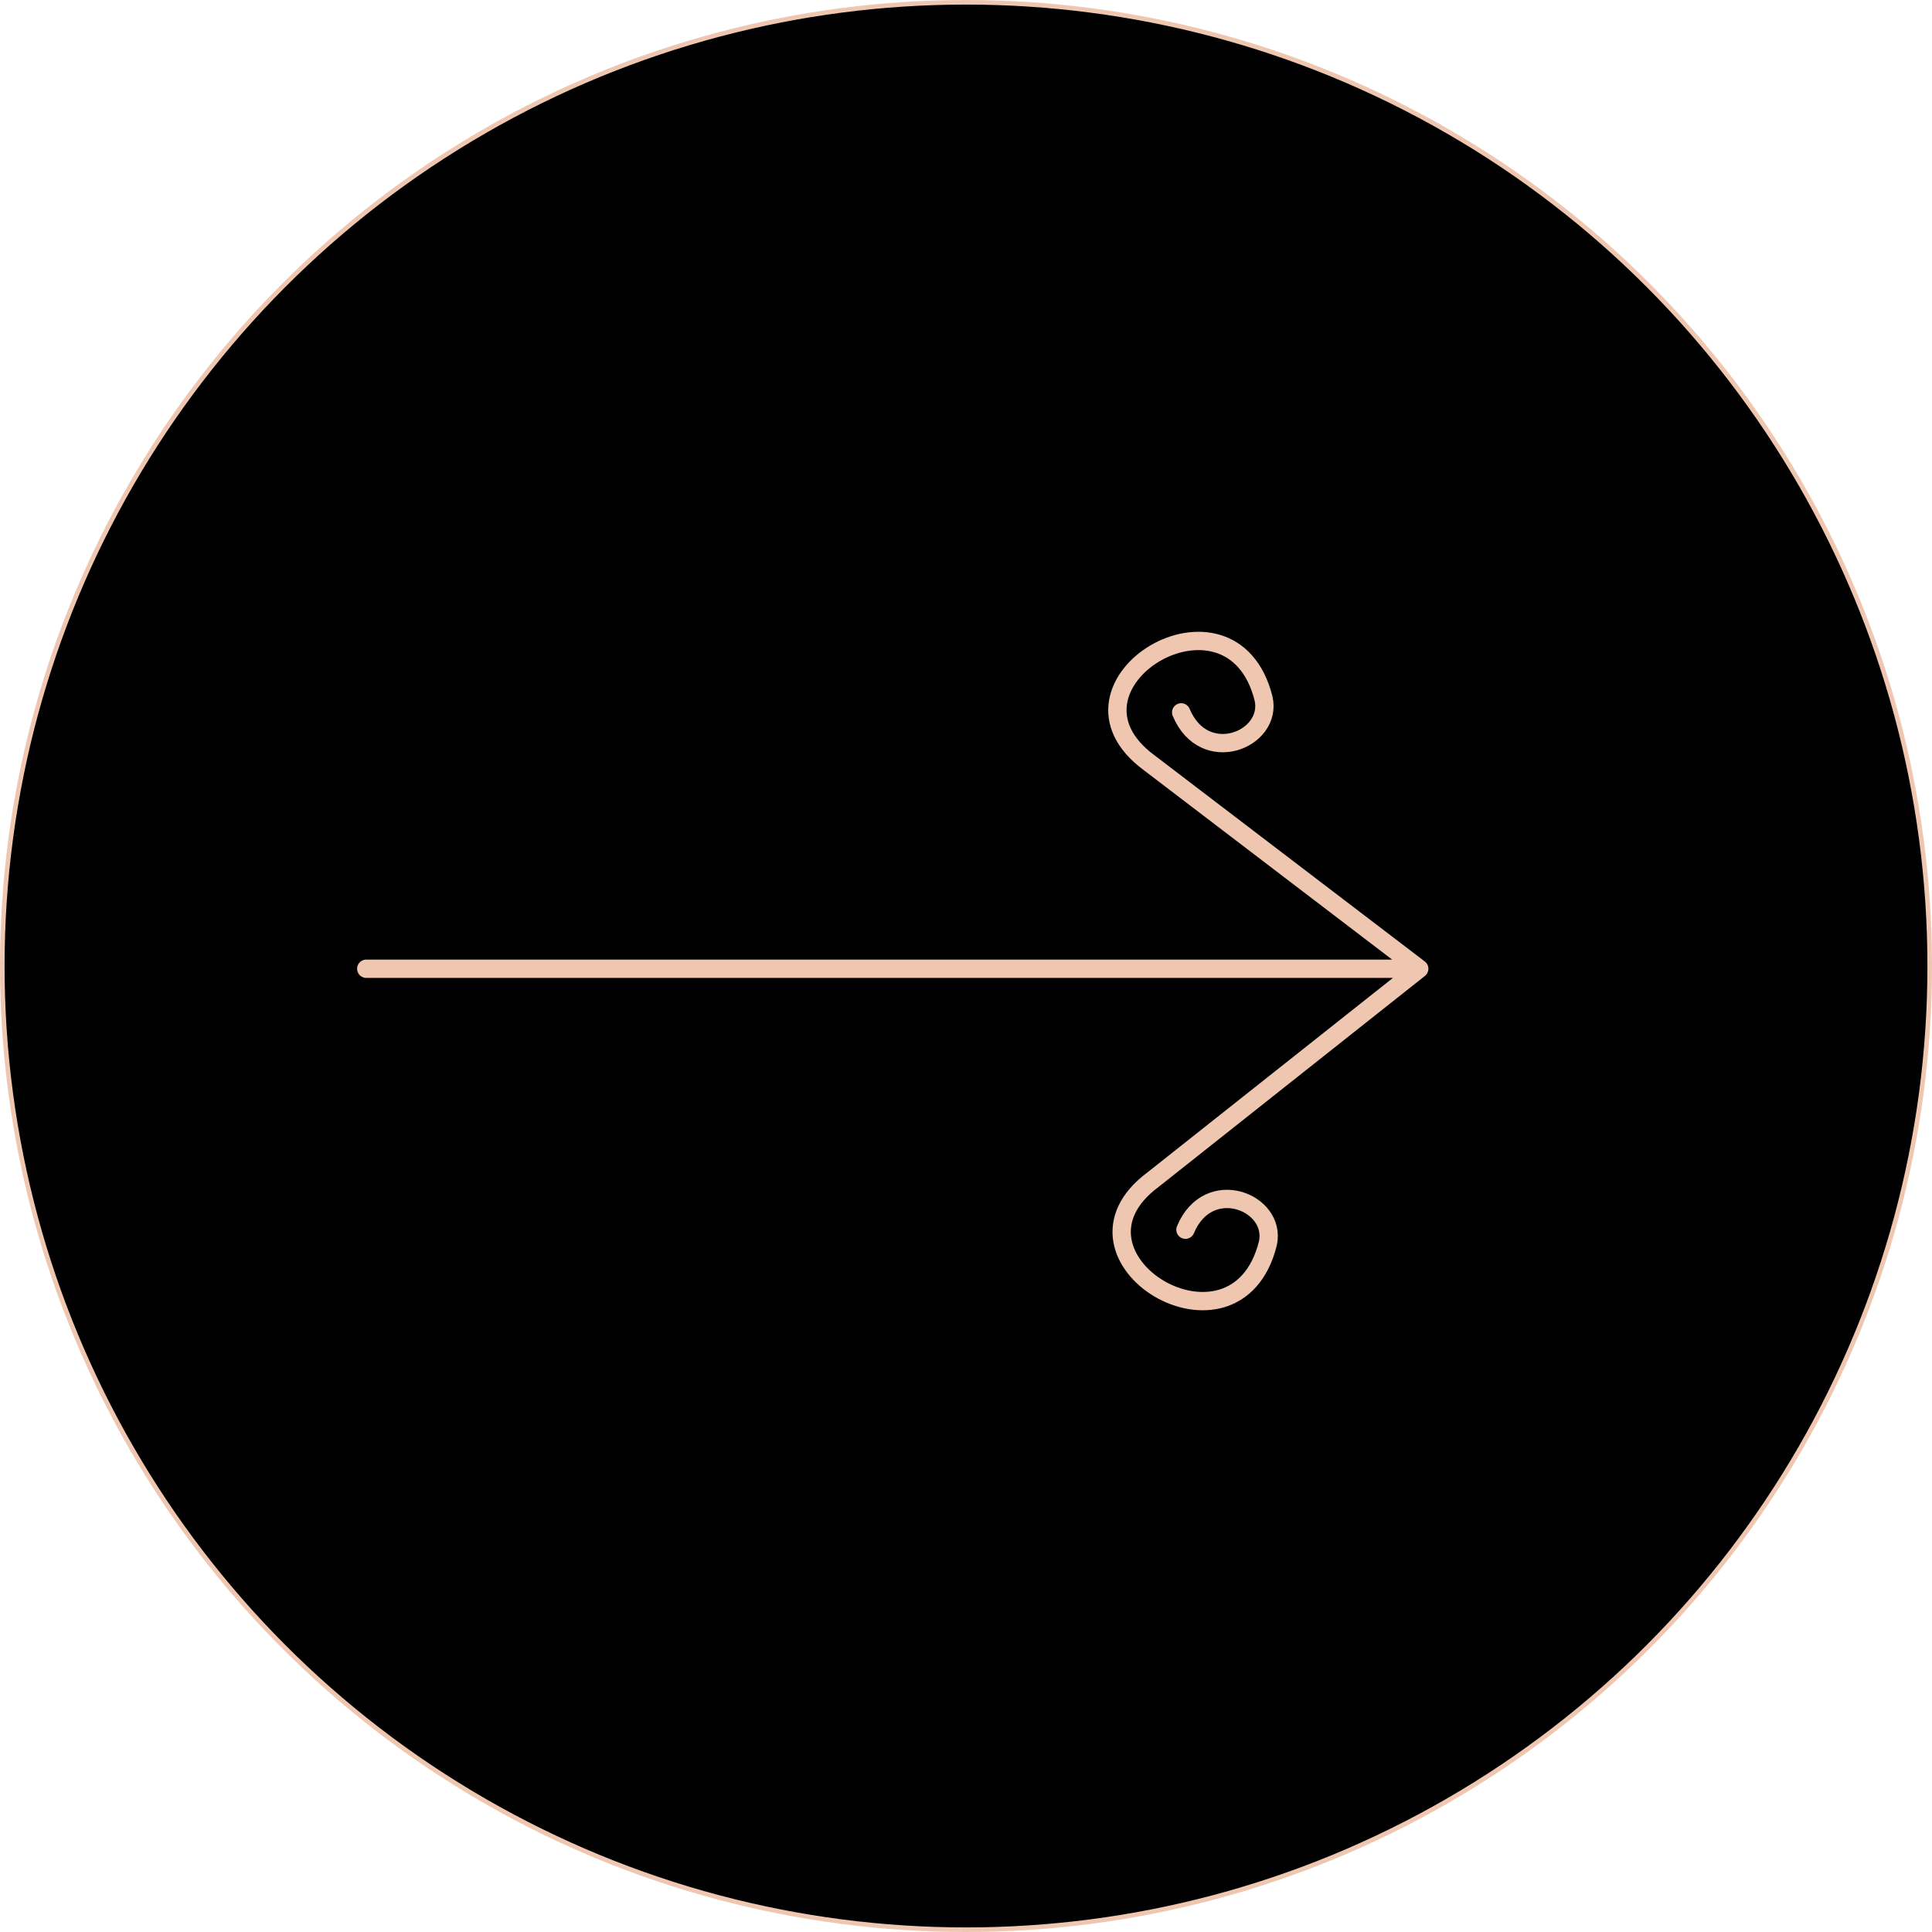 <svg width="211" height="211" viewBox="0 0 211 211" fill="none" xmlns="http://www.w3.org/2000/svg">
<circle cx="105.5" cy="105.5" r="105.25" fill="black" stroke="#EFC7B0" stroke-width="0.5"/>
<path d="M40 105.8H155M155 105.8L125.5 83.299C114 74.8 134.5 62.3 138 76.3C139 80.799 131.5 83.8 129 77.8M155 105.8L125.967 128.801C114.467 137.3 134.967 149.8 138.467 135.8C139.467 131.3 131.967 128.3 129.467 134.3" stroke="#EFC7B0" stroke-width="2" stroke-linecap="round"/>
</svg>